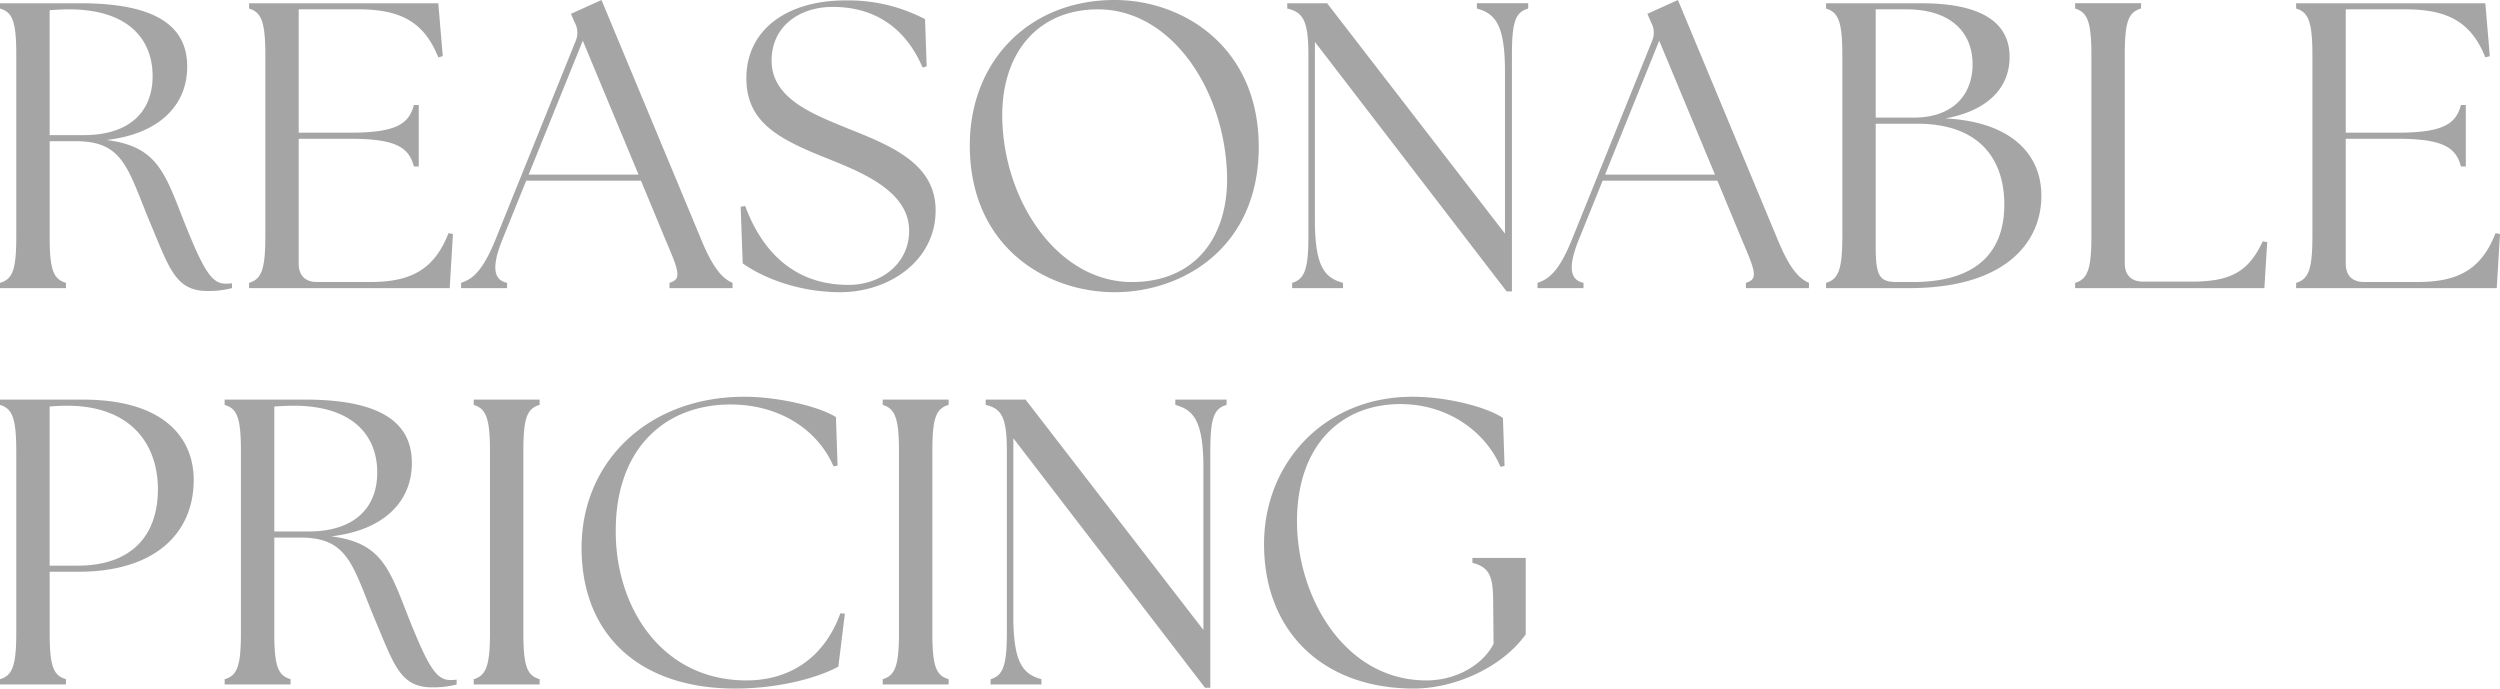 <svg xmlns="http://www.w3.org/2000/svg" width="706.445" height="194.57" viewBox="0 0 706.445 194.57"><path id="feature_title2" d="M64.4.805A26.143,26.143,0,0,0,71.415,0V-1.38a9.3,9.3,0,0,1-1.84.115c-3.91,0-6.21-3.795-11.73-17.6-5.52-14.145-7.705-21.16-21.85-23,14.95-1.725,22.77-9.89,22.77-20.7,0-10.235-6.9-17.94-30.245-17.94H5.865V-79c3.565,1.035,4.6,3.68,4.6,13.11v51.29c0,9.43-1.035,12.075-4.6,13.11V0H24.5V-1.5c-3.565-1.035-4.6-3.68-4.6-13.11v-26.91h7.36c13.8,0,14.72,8.05,21.39,23.92C53.705-5.635,55.545.805,64.4.805ZM29.555-43.24h-9.66V-78.545c1.84-.115,3.68-.23,5.405-.23,17.02,0,23.69,8.625,23.69,18.86C48.99-50.14,42.78-43.24,29.555-43.24ZM132.94,0l.92-15.3-1.265-.23c-4.14,10.7-11.155,13.8-22.2,13.8H95.45c-3.335,0-5.175-1.84-5.175-5.175V-42.205h14.72c13.11,0,16.445,2.645,17.825,7.82h1.38V-51.75h-1.38c-1.38,5.175-4.715,7.82-17.825,7.82H90.275V-78.775h16.9c11.73,0,18.515,3.45,22.54,13.57l1.265-.345L129.72-80.5H76.245V-79c3.45,1.035,4.6,3.68,4.6,13.11v51.29c0,9.43-1.15,12.075-4.6,13.11V0Zm3.22,0h12.995V-1.5c-3.91-.8-4.37-4.6-1.38-12.075l6.785-16.79h32.43l7.015,16.905c3.68,8.625,4.6,10.925,1.035,11.96V0h17.825V-1.5c-2.415-1.035-5.175-3.335-8.74-11.96L175.835-81.42l-8.625,3.91,1.035,2.415a5.951,5.951,0,0,1,.23,5.4L145.82-13.57c-3.565,8.74-6.44,11.04-9.66,12.075Zm19.09-32.085,15.3-37.835L186.3-32.085ZM243.34,1.15c13.57,0,26.91-8.74,26.91-23.115,0-12.995-11.96-18.055-24.725-23.115-9.775-4.025-21.62-8.4-21.62-19.205,0-9.775,7.935-15.18,17.25-15.18,13.11,0,21.16,7.13,25.415,17.135l1.15-.345-.46-13.34a46.868,46.868,0,0,0-22.425-5.29c-16.9,0-28.06,8.51-28.06,21.965,0,12.19,8.625,17.02,22.195,22.425,9.66,3.91,23.8,9.2,23.8,20.7,0,9.315-7.935,15.3-17.135,15.3-15.985,0-24.725-10.235-29.21-22.31l-1.265.23.575,15.985C221.145-3.105,231.265,1.15,243.34,1.15Zm77.51,0c19.32,0,40.71-12.65,40.71-41.055,0-28.175-21.275-41.515-40.71-41.515-24.38,0-40.94,17.48-40.94,41.055C279.91-11.845,301.3,1.15,320.85,1.15Zm4.83-2.875c-20.585,0-35.765-22.2-36.57-45.31-.69-18.745,9.545-31.74,27.025-31.74,20.585,0,35.65,22.425,36.455,46.46C353.165-15.065,344.08-1.725,325.68-1.725ZM431.6.92h1.5V-65.9c0-9.43,1.035-12.075,4.6-13.11v-1.5H423.2V-79c5.175,1.38,7.935,4.6,7.935,17.71V-15.41L380.88-80.5H369.61V-79c4.6,1.035,5.98,3.68,5.98,13.11v51.29c0,9.43-1.15,12.075-4.6,13.11V0h14.375V-1.5c-5.175-1.38-7.935-4.6-7.935-17.71v-50.37Zm8.74-.92H453.33V-1.5c-3.91-.8-4.37-4.6-1.38-12.075l6.785-16.79h32.43l7.015,16.905c3.68,8.625,4.6,10.925,1.035,11.96V0H517.04V-1.5c-2.415-1.035-5.175-3.335-8.74-11.96L480.01-81.42l-8.625,3.91L472.42-75.1a5.951,5.951,0,0,1,.23,5.4L449.995-13.57c-3.565,8.74-6.44,11.04-9.66,12.075Zm19.09-32.085L474.72-69.92l15.755,37.835ZM545.33,0c27.945,0,37.6-13.57,37.375-26.45-.115-11.27-8.4-20.585-27.14-21.5,13.11-2.415,18.17-9.545,18.17-17.365,0-9.315-7.245-15.18-24.955-15.18H521.87V-79c3.45,1.035,4.6,3.68,4.6,13.11v51.29c0,9.43-1.15,12.075-4.6,13.11V0Zm1.035-1.725H541.88c-4.945,0-5.98-1.725-5.98-10V-46.46h11.73c17.25,0,24.61,9.66,24.61,22.885C572.24-10.81,565.11-1.725,546.365-1.725Zm.23-46.46H535.9v-30.59h8.74c11.845,0,18.63,5.98,18.63,15.525C563.27-54.855,557.98-48.185,546.6-48.185ZM645.725,0l.805-12.995-1.265-.23C641.24-4.6,636.18-1.84,625.14-1.84H611.455c-3.335,0-5.175-1.84-5.175-5.175V-65.9c0-9.43,1.035-12.075,4.6-13.11v-1.5H592.25V-79c3.45,1.035,4.6,3.68,4.6,13.11v51.29c0,9.43-1.15,12.075-4.6,13.11V0ZM711.39,0l.92-15.3-1.265-.23c-4.14,10.7-11.155,13.8-22.2,13.8H673.9c-3.335,0-5.175-1.84-5.175-5.175V-42.205h14.72c13.11,0,16.445,2.645,17.825,7.82h1.38V-51.75h-1.38c-1.38,5.175-4.715,7.82-17.825,7.82h-14.72V-78.775h16.9c11.73,0,18.515,3.45,22.54,13.57l1.265-.345L708.17-80.5H654.7V-79c3.45,1.035,4.6,3.68,4.6,13.11v51.29c0,9.43-1.15,12.075-4.6,13.11V0ZM5.865,112H24.5v-1.5c-3.565-1.035-4.6-3.68-4.6-13.11V80.145H28.06c21.39,0,32.545-10.695,32.545-25.99C60.6,43,53.015,31.5,29.21,31.5H5.865V33c3.45,1.035,4.6,3.68,4.6,13.11v51.29c0,9.43-1.15,12.075-4.6,13.11ZM27.83,78.42H19.895V33.455c1.38-.115,3.22-.23,4.83-.23,18.515,0,25.76,11.27,25.76,23.575C50.485,70.37,42.55,78.42,27.83,78.42Zm100.05,34.385A26.143,26.143,0,0,0,134.9,112v-1.38a9.3,9.3,0,0,1-1.84.115c-3.91,0-6.21-3.795-11.73-17.6-5.52-14.145-7.705-21.16-21.85-23,14.95-1.725,22.77-9.89,22.77-20.7,0-10.235-6.9-17.94-30.245-17.94H69.345V33c3.565,1.035,4.6,3.68,4.6,13.11v51.29c0,9.43-1.035,12.075-4.6,13.11V112h18.63v-1.5c-3.565-1.035-4.6-3.68-4.6-13.11V70.485h7.36c13.8,0,14.72,8.05,21.39,23.92C117.185,106.365,119.025,112.805,127.88,112.805ZM93.035,68.76h-9.66V33.455c1.84-.115,3.68-.23,5.4-.23,17.02,0,23.69,8.625,23.69,18.86C112.47,61.86,106.26,68.76,93.035,68.76ZM139.725,112h18.63v-1.5c-3.565-1.035-4.6-3.68-4.6-13.11V46.1c0-9.43,1.035-12.075,4.6-13.11V31.5h-18.63V33c3.45,1.035,4.6,3.68,4.6,13.11v51.29c0,9.43-1.15,12.075-4.6,13.11Zm73.83,1.15c12.88,0,23.805-3.22,29.21-6.21l1.84-14.95-1.265-.115c-4.485,12.42-14.145,18.975-26.565,18.975-23.92,0-37.03-20.7-36.915-42.32,0-23.46,14.145-35.65,32.43-35.65,13.685,0,24.61,7.015,29.1,17.48l1.15-.23-.46-13.685c-4.485-2.875-15.985-5.75-25.875-5.75-27.025,0-46,18.17-46,42.665C170.2,98.43,187.1,113.15,213.555,113.15ZM255.3,112h18.63v-1.5c-3.565-1.035-4.6-3.68-4.6-13.11V46.1c0-9.43,1.035-12.075,4.6-13.11V31.5H255.3V33c3.45,1.035,4.6,3.68,4.6,13.11v51.29c0,9.43-1.15,12.075-4.6,13.11Zm91.08.92h1.495V46.1c0-9.43,1.035-12.075,4.6-13.11V31.5h-14.49V33c5.175,1.38,7.935,4.6,7.935,17.71V96.59L295.665,31.5H284.4V33c4.6,1.035,5.98,3.68,5.98,13.11v51.29c0,9.43-1.15,12.075-4.6,13.11V112H300.15v-1.5c-5.175-1.38-7.935-4.6-7.935-17.71V42.425Zm58.995.23c11.615,0,24.955-5.98,31.625-15.3V76.235H421.935v1.38C426.88,78.88,427.8,81.64,427.8,88.77l.115,11.73c-2.875,5.75-10.35,10.35-18.975,10.35-23.23,0-36.8-23.805-36.57-45.54.23-21.16,12.65-32.545,29.21-32.545,13.455,0,24.035,7.82,28.29,17.71l1.15-.23-.46-13.57c-4.485-2.99-15.41-5.98-25.645-5.98-24.61,0-41.86,18.515-41.86,41.63C363.055,97.05,379.73,113.15,405.375,113.15Z" transform="translate(-5.865 81.42)" fill="#a5a5a5" style="mix-blend-mode: color-burn;isolation: isolate"></path></svg>